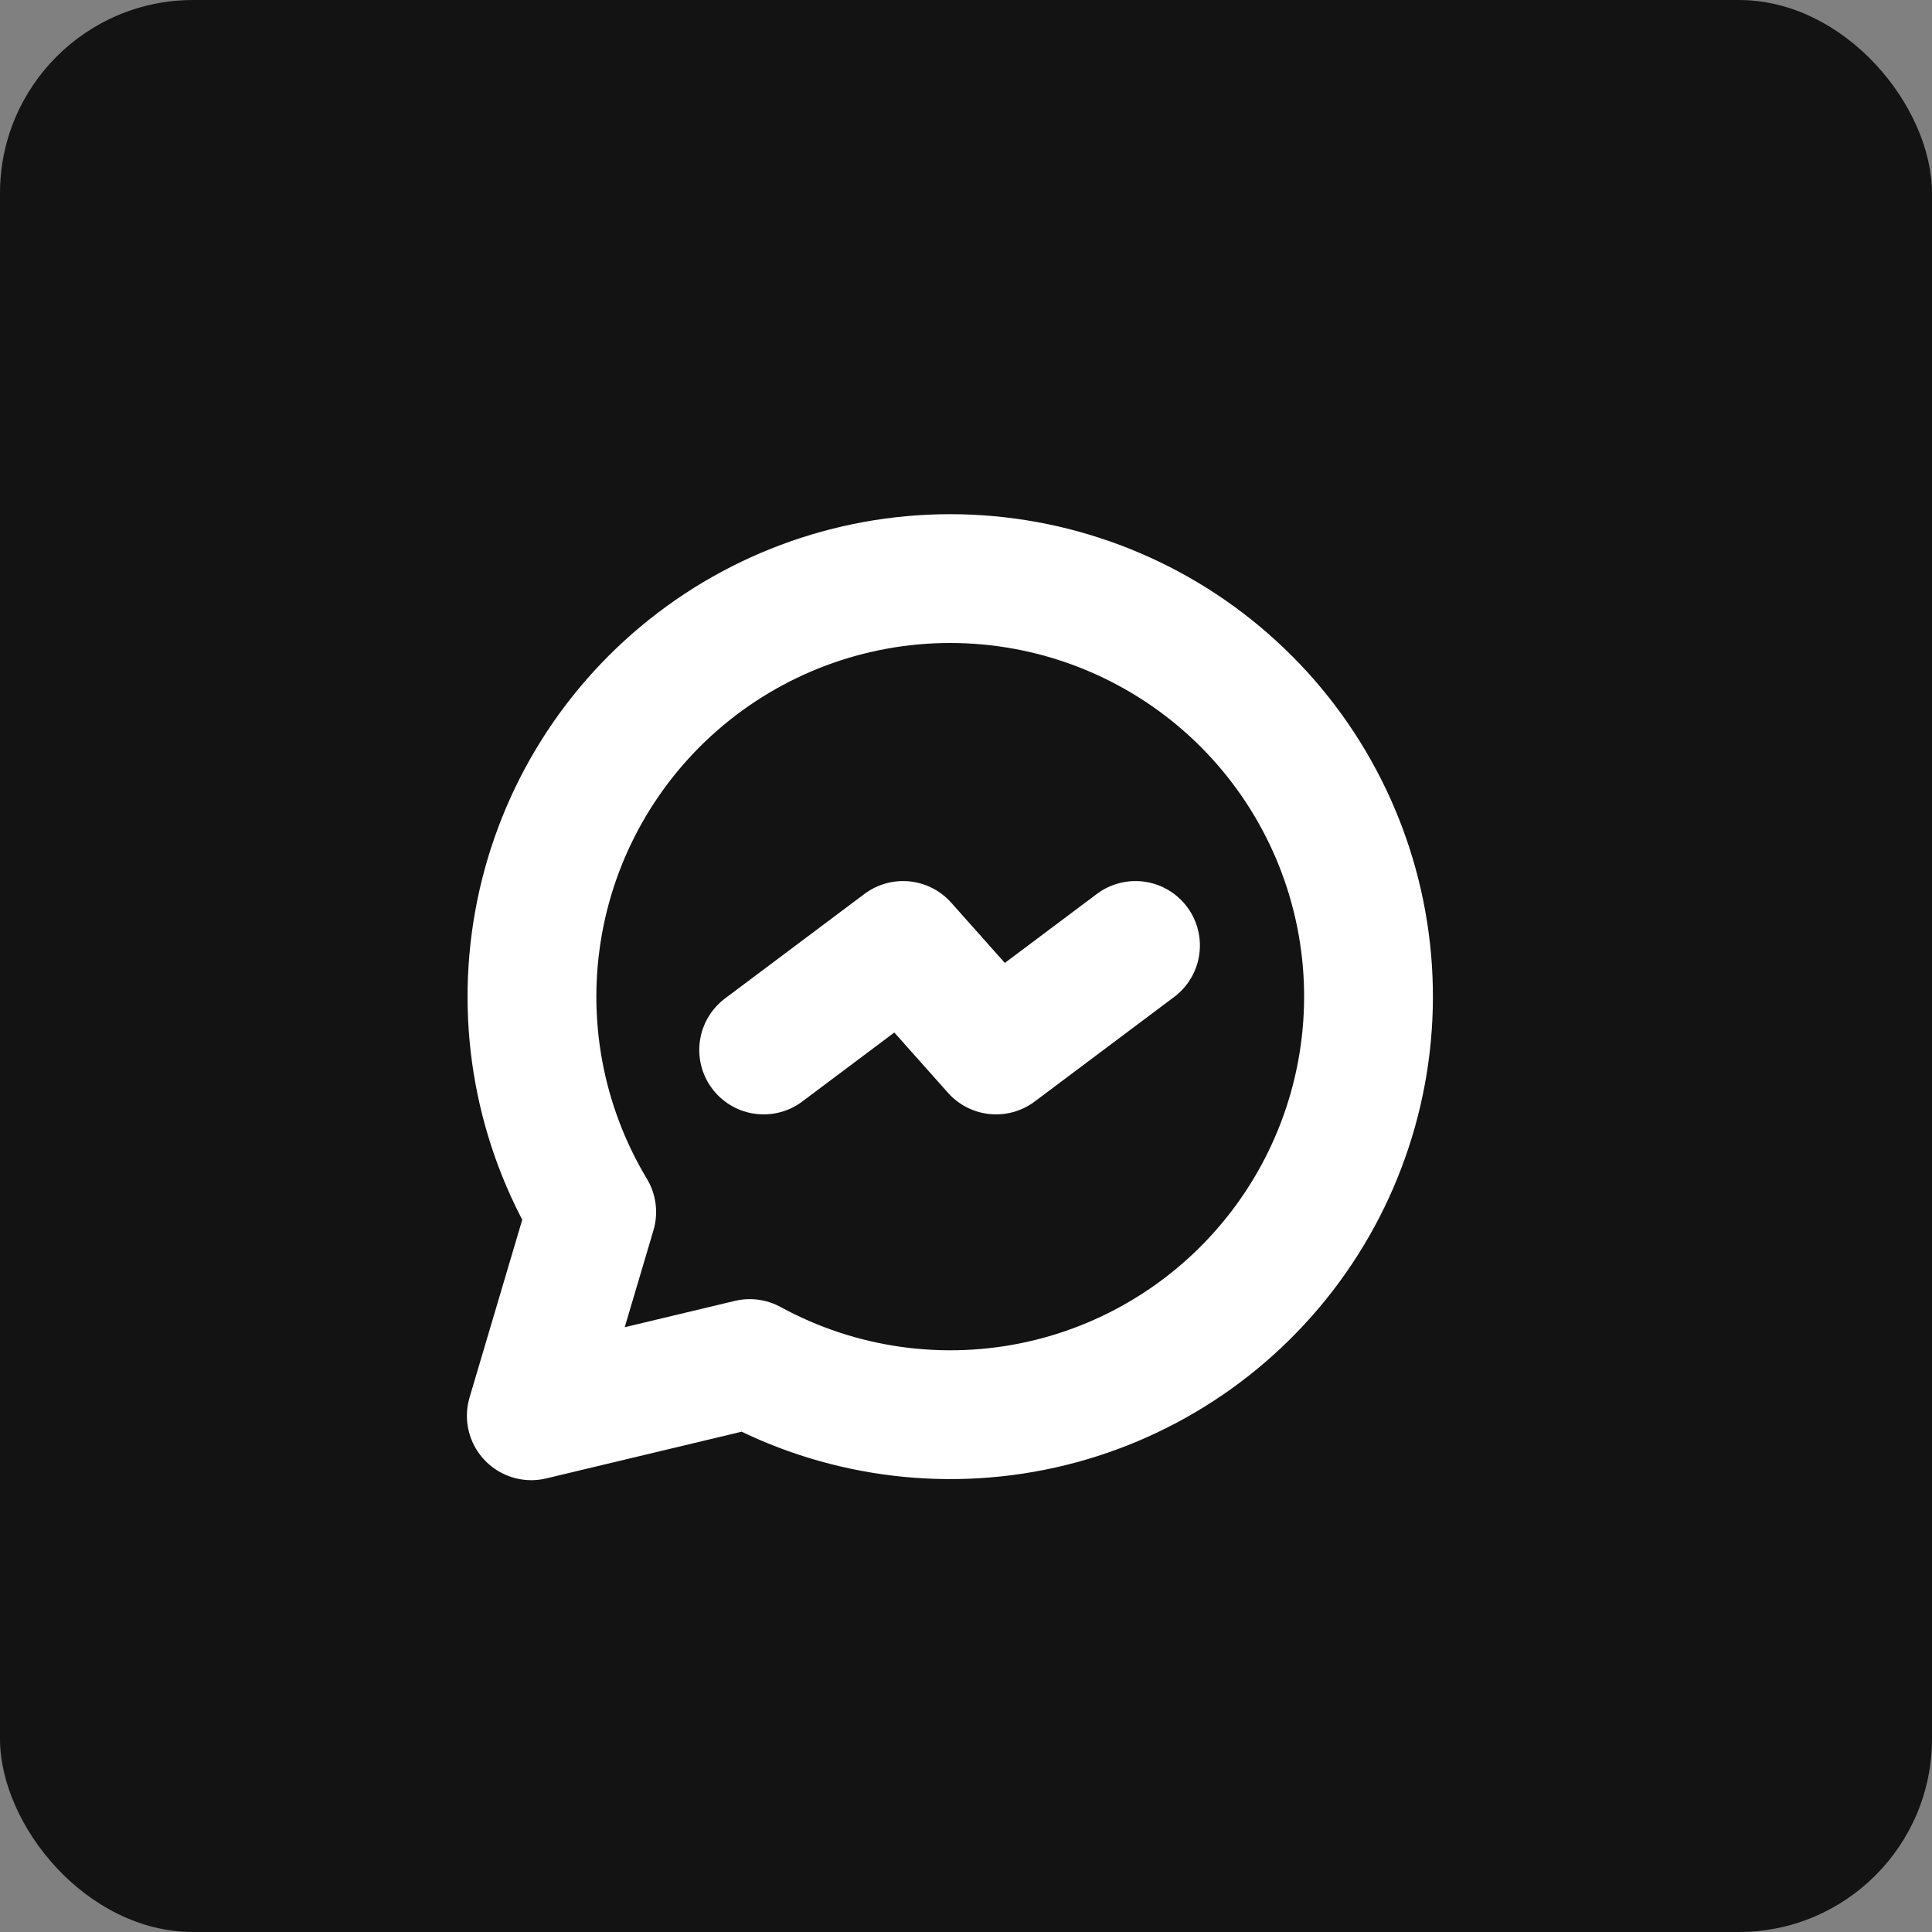 <svg width="30" height="30" viewBox="0 0 30 30" fill="none" xmlns="http://www.w3.org/2000/svg" alt="icon">
<rect x="0" y="0" width="30" height="30" fill="#808080" stroke="none"/>
<rect width="30" height="30" rx="3" fill="#131313"/>
<path d="M11.858 16.304L14.023 14.681L15.467 16.304L17.632 14.681M8.25 21.984L9.188 18.82C8.377 17.471 8.084 15.875 8.363 14.326C8.641 12.778 9.473 11.384 10.704 10.402C11.934 9.421 13.479 8.919 15.051 8.991C16.623 9.063 18.116 9.703 19.252 10.792C20.388 11.881 21.089 13.345 21.226 14.913C21.362 16.48 20.924 18.043 19.994 19.312C19.064 20.581 17.704 21.47 16.168 21.812C14.632 22.154 13.023 21.927 11.642 21.173L8.25 21.984Z" stroke="white" stroke-width="2" stroke-linecap="round" stroke-linejoin="round"/>
</svg>
